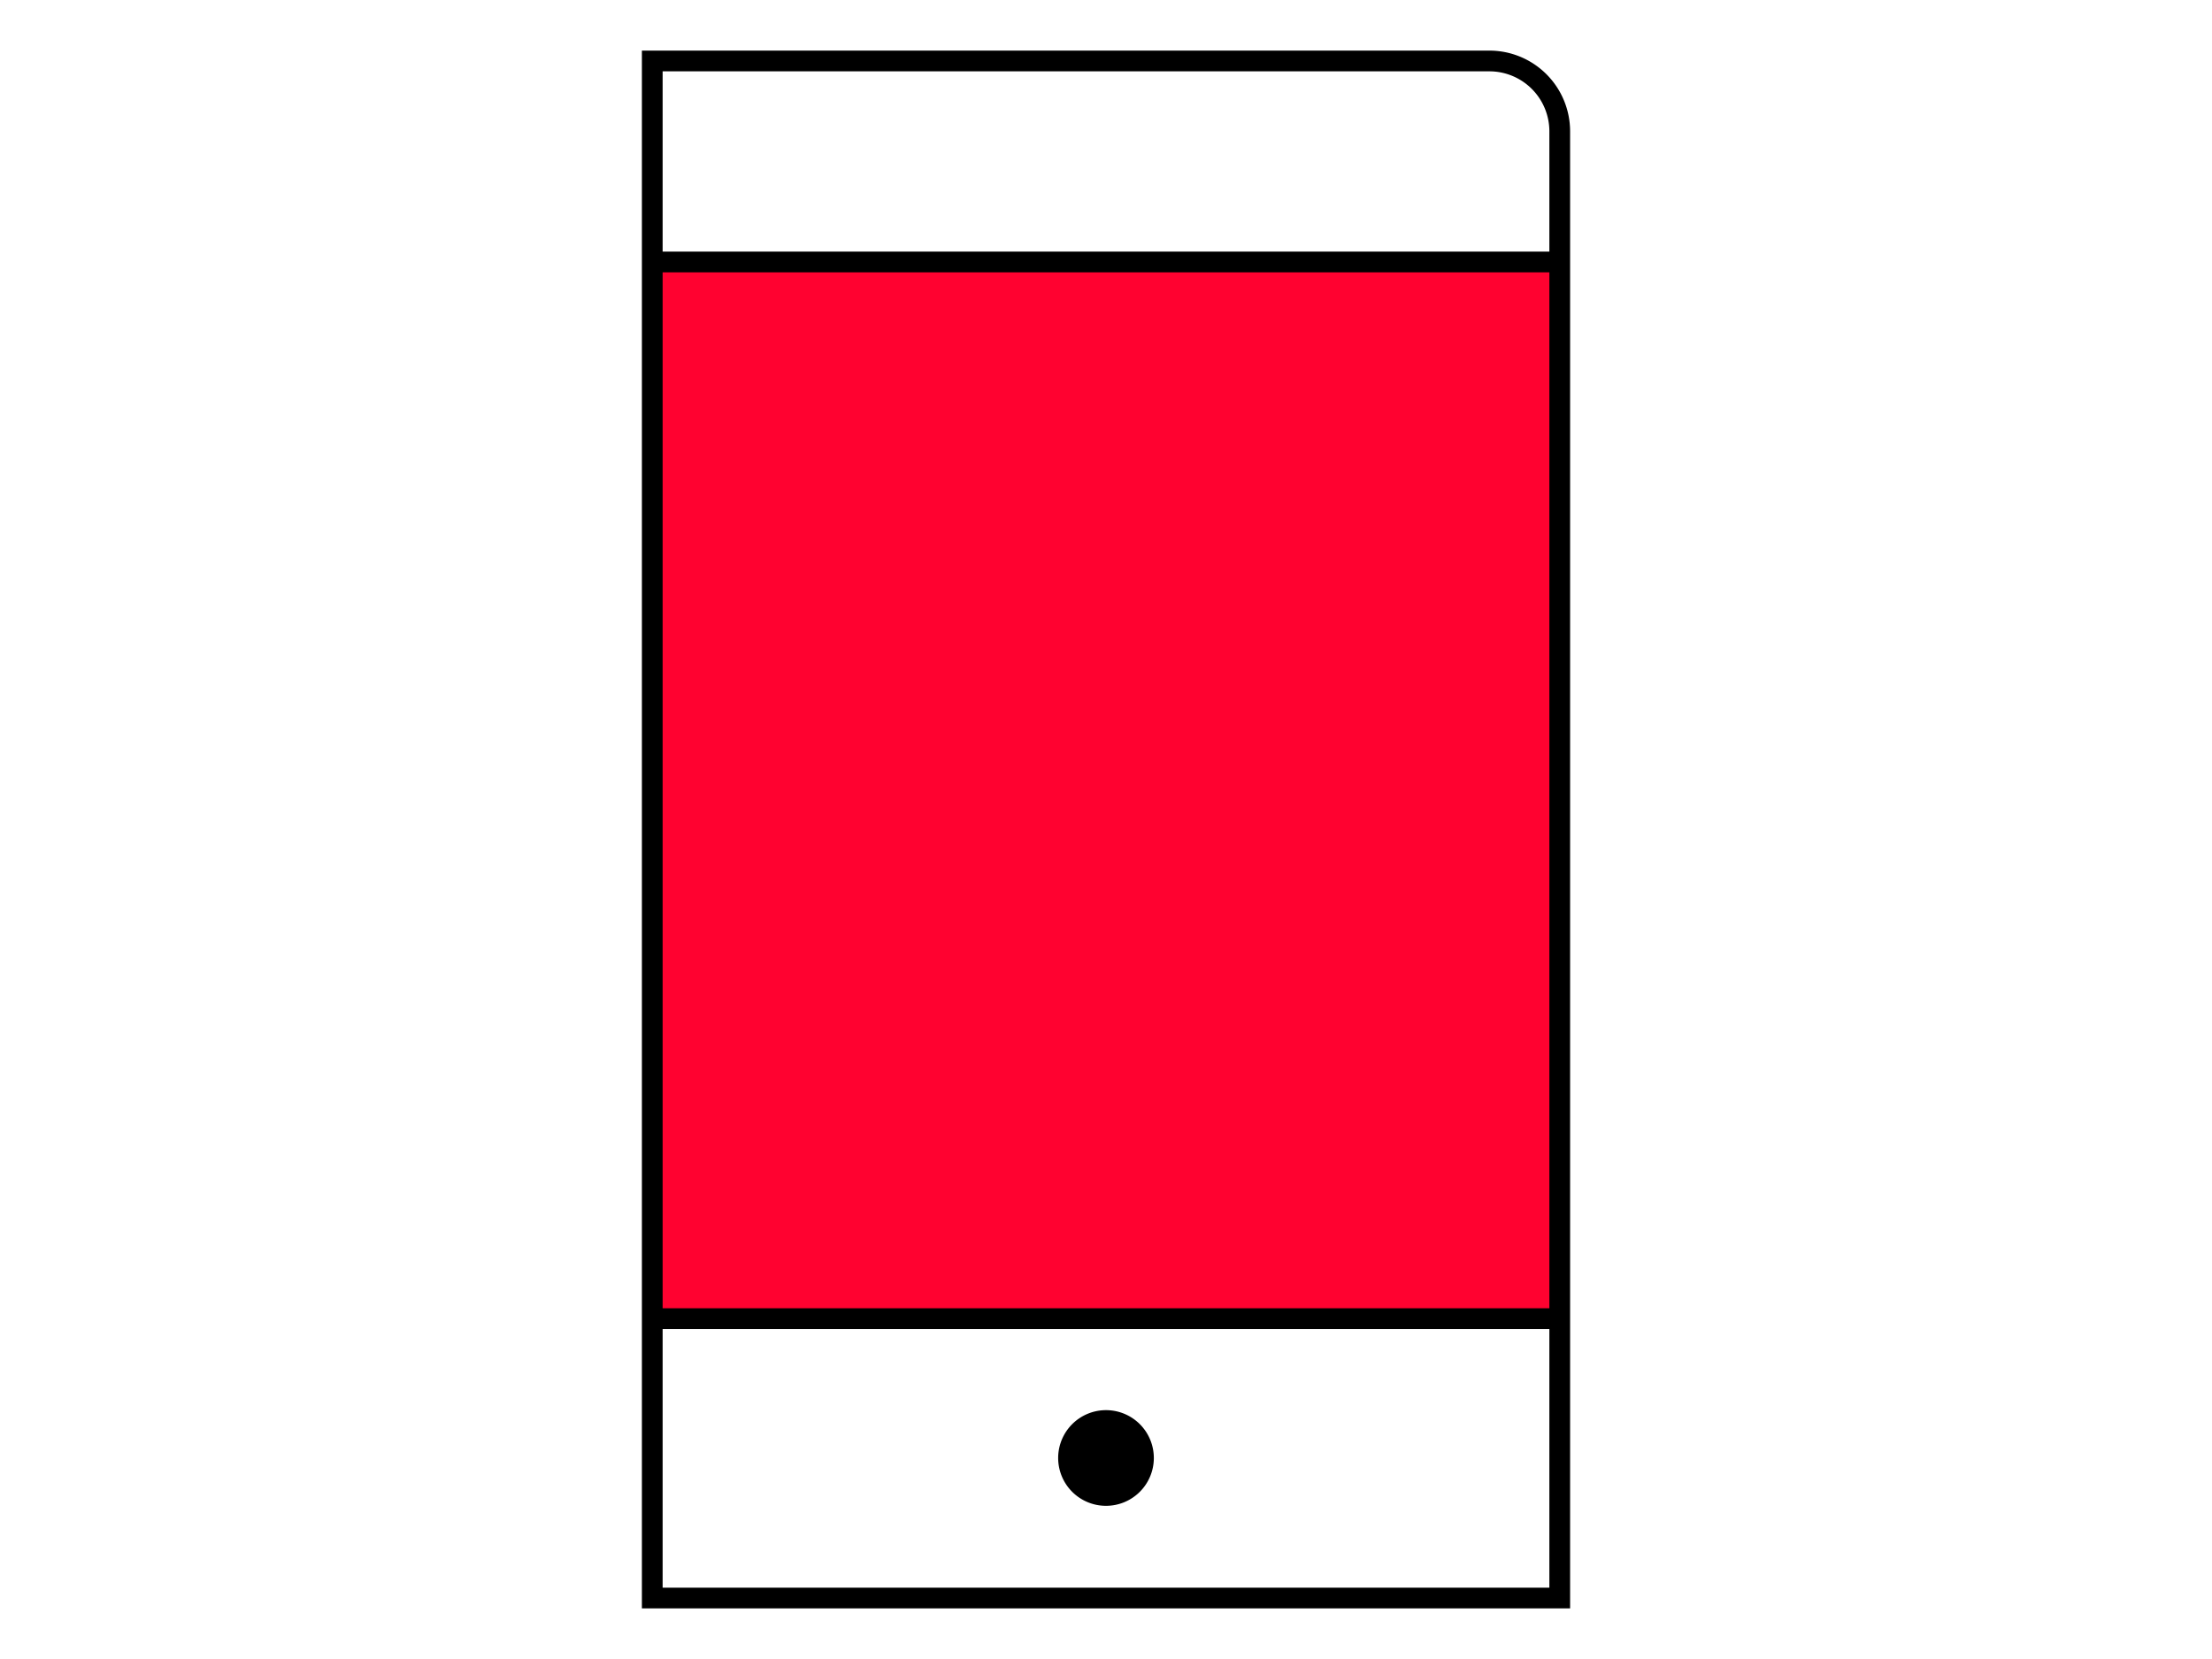 <?xml version="1.0" encoding="utf-8"?><svg xmlns="http://www.w3.org/2000/svg" id="Ebene_1" data-name="Ebene 1" viewBox="0 0 160 120"><defs><style>.cls-1{fill:#ff0230;}.cls-2{fill:none;stroke:#000;stroke-miterlimit:10;stroke-width:1.5px;}</style></defs><title>Icon_Werbeprodukt_Digital_MobileDisplay_Interstitial</title><rect class="cls-1" x="47.18" y="18.95" width="65.65" height="76.43"/><path d="M83.46,105.48A3.46,3.46,0,1,1,80,102,3.46,3.46,0,0,1,83.46,105.48Z"/><line class="cls-2" x1="47.18" y1="95.38" x2="112.82" y2="95.38"/><line class="cls-2" x1="47.18" y1="18.95" x2="112.82" y2="18.95"/><path class="cls-2" d="M47.18,5.51V4.41h60.55a5.09,5.09,0,0,1,5.09,5.09V115.59H47.18Z"/></svg>